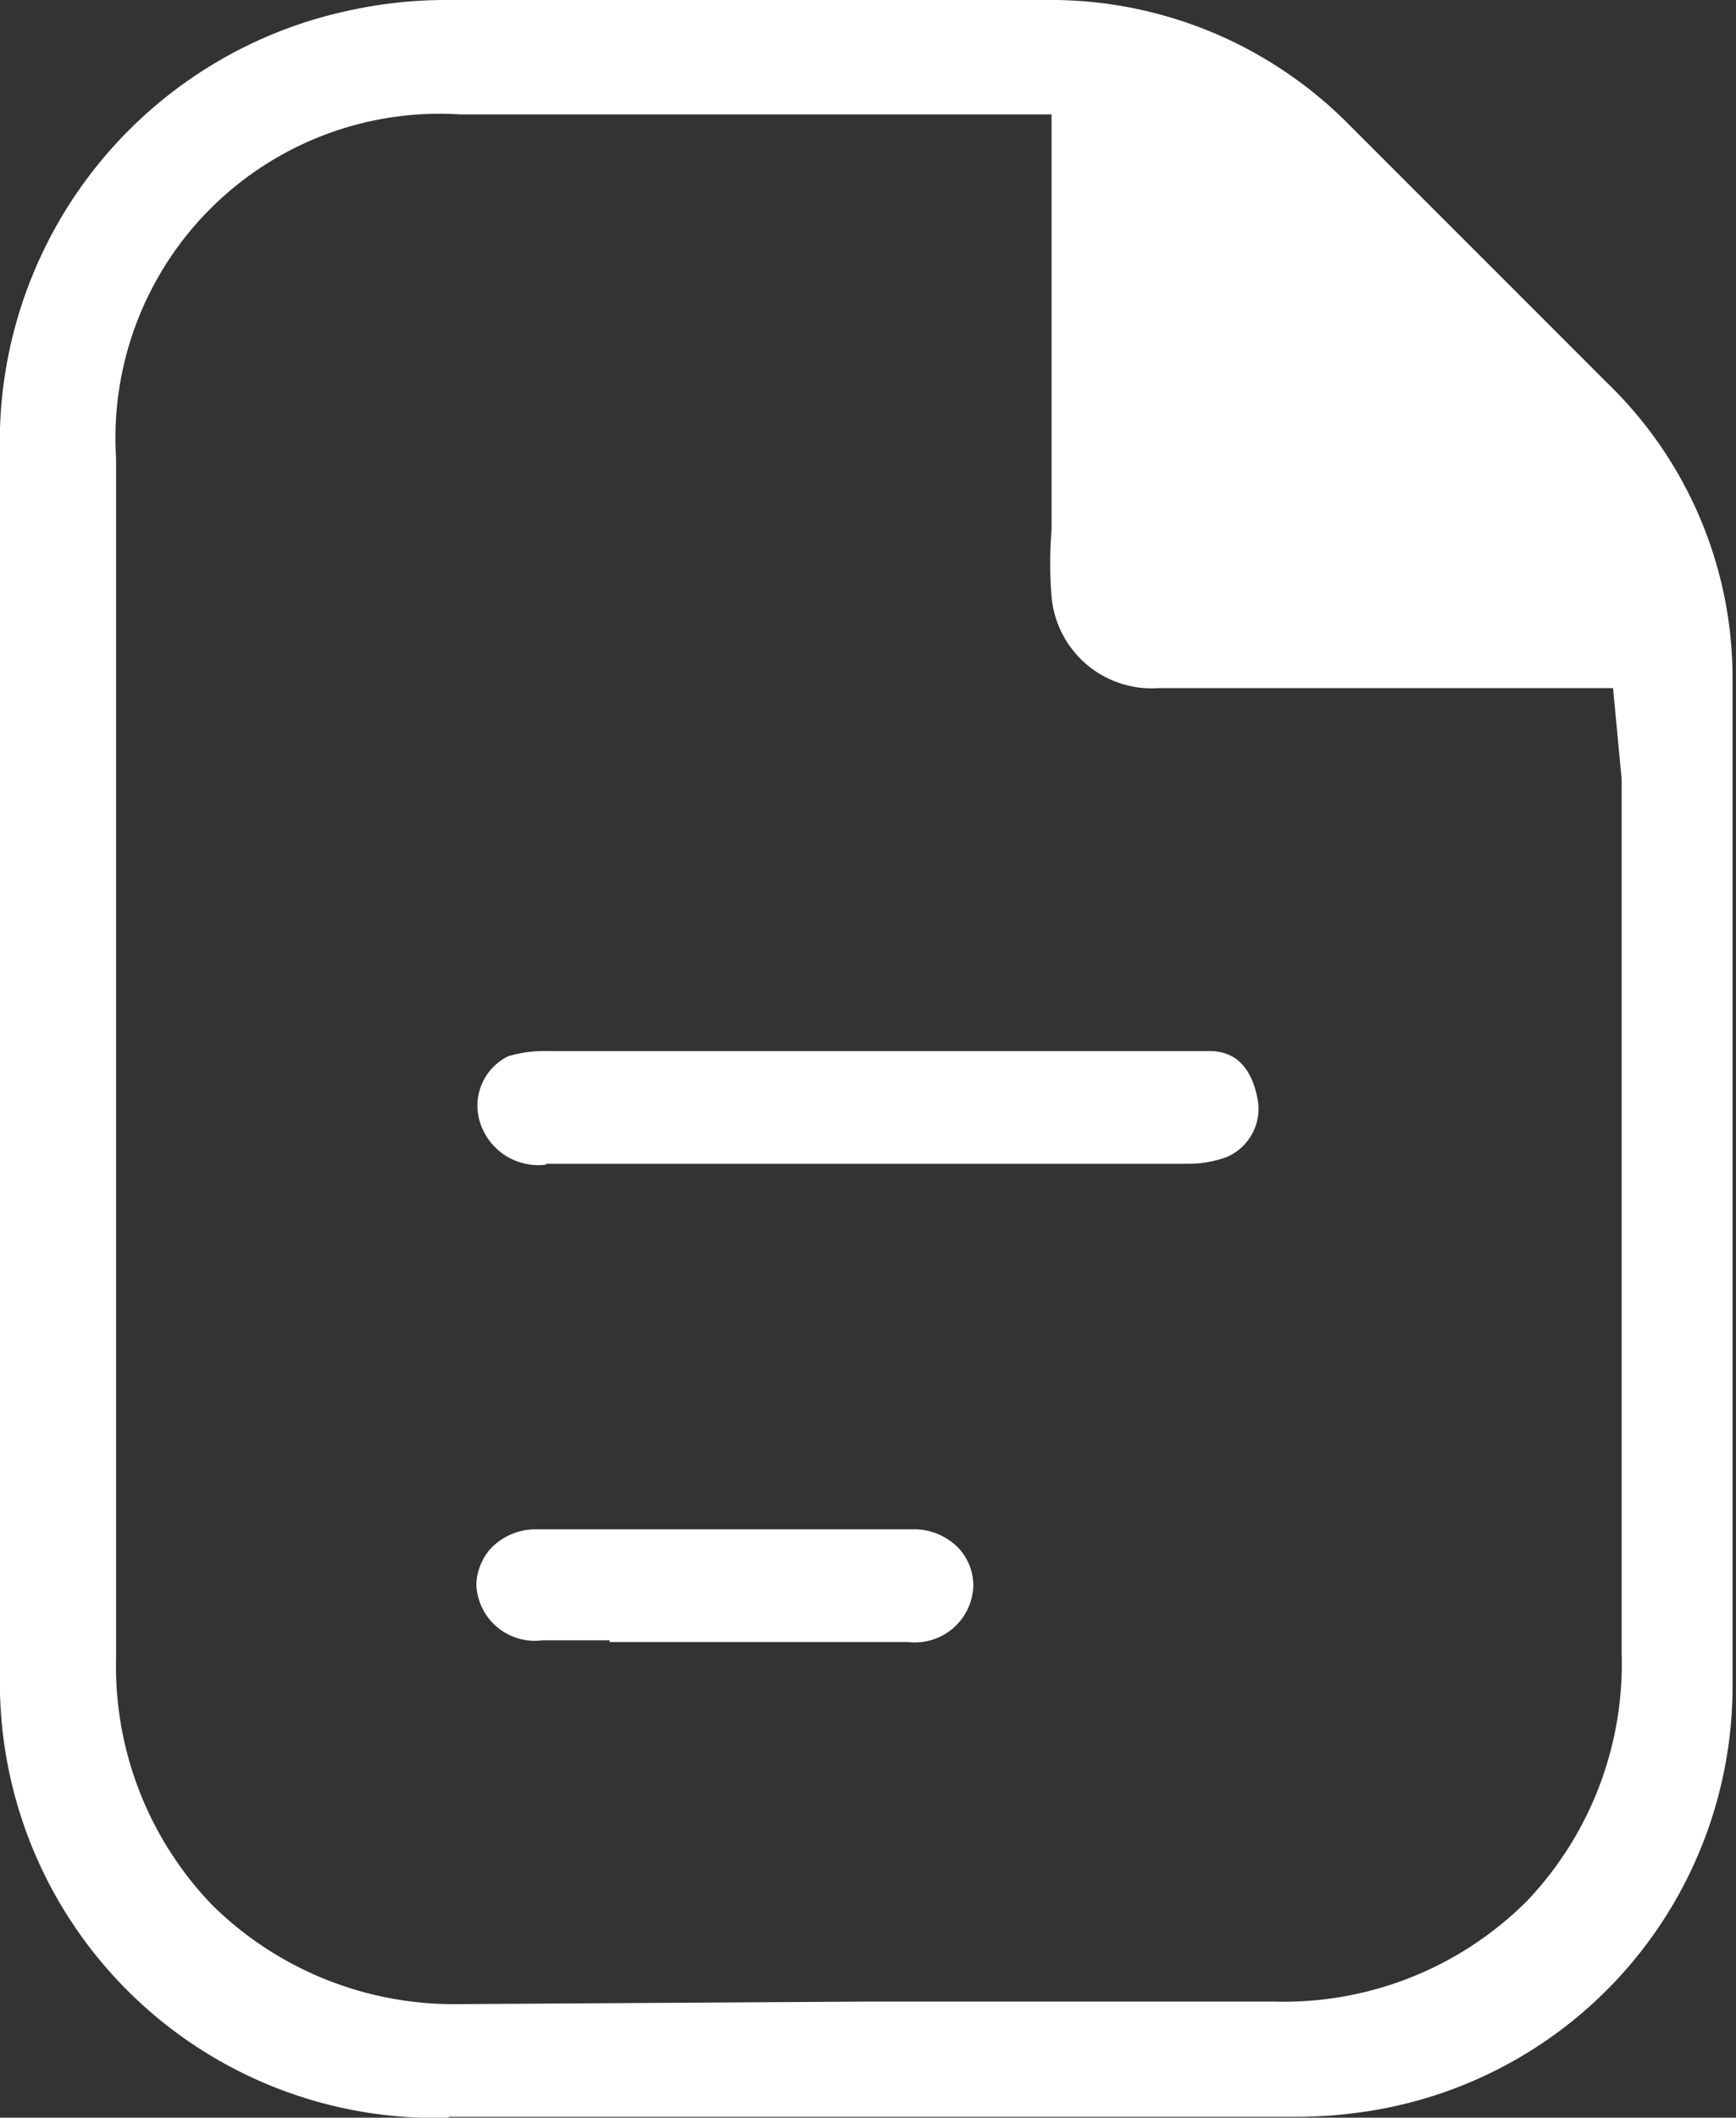 <svg xmlns="http://www.w3.org/2000/svg" viewBox="0 0 20.19 24.62"><rect x="0" y="0" width="20.19" height="24.62" fill="#333333" stroke="none"/><defs><style>.cls-1{fill:#fff;}</style></defs><g id="圖層_2" data-name="圖層 2"><g id="圖片"><path class="cls-1" d="M5.22,24.62A5.06,5.06,0,0,1,0,19.45c0-1.6,0-3.2,0-4.8,0,0,0-3.78,0-4.49C0,8.54,0,6.92,0,5.3A5.13,5.13,0,0,1,4.07.12,5.27,5.27,0,0,1,5.15,0h7A4.88,4.88,0,0,1,15.7,1.46c1,1,2,2,3,3a4.77,4.77,0,0,1,1.45,3.45V10c0,3.15,0,6.4,0,9.6A5,5,0,0,1,16,24.53a5.5,5.5,0,0,1-1,.08H5.22Zm4.91-1.35q2.34,0,4.68,0h0a4,4,0,0,0,2.94-1.16,4,4,0,0,0,1.11-2.89c0-2.26,0-4.57,0-6.8,0-1,0-2,0-3,0-.12,0-.23,0-.36L18.76,8H13.48a1.17,1.17,0,0,1-1.25-1.06,4.78,4.78,0,0,1,0-.78V1.33H5.35a3.77,3.77,0,0,0-4,4c0,1.45,0,2.91,0,4.37,0,3.19,0,6.39,0,9.58a4,4,0,0,0,1.12,2.87A4,4,0,0,0,5.3,23.3Z"/><path class="cls-1" d="M6.35,13.54a.71.71,0,0,1-.77-.5.64.64,0,0,1,.33-.76,1.48,1.48,0,0,1,.48-.06h7.66c.12,0,.48,0,.58.58a.61.61,0,0,1-.36.65,1.27,1.27,0,0,1-.44.08H6.35Z"/><path class="cls-1" d="M7.09,19.07H6.31a.68.68,0,0,1-.77-.65A.66.66,0,0,1,5.71,18a.72.72,0,0,1,.54-.22c.73,0,1.45,0,2.18,0s1.46,0,2.18,0a.72.72,0,0,1,.54.22.64.64,0,0,1,.17.44.68.68,0,0,1-.76.65H7.09Z"/></g></g></svg>